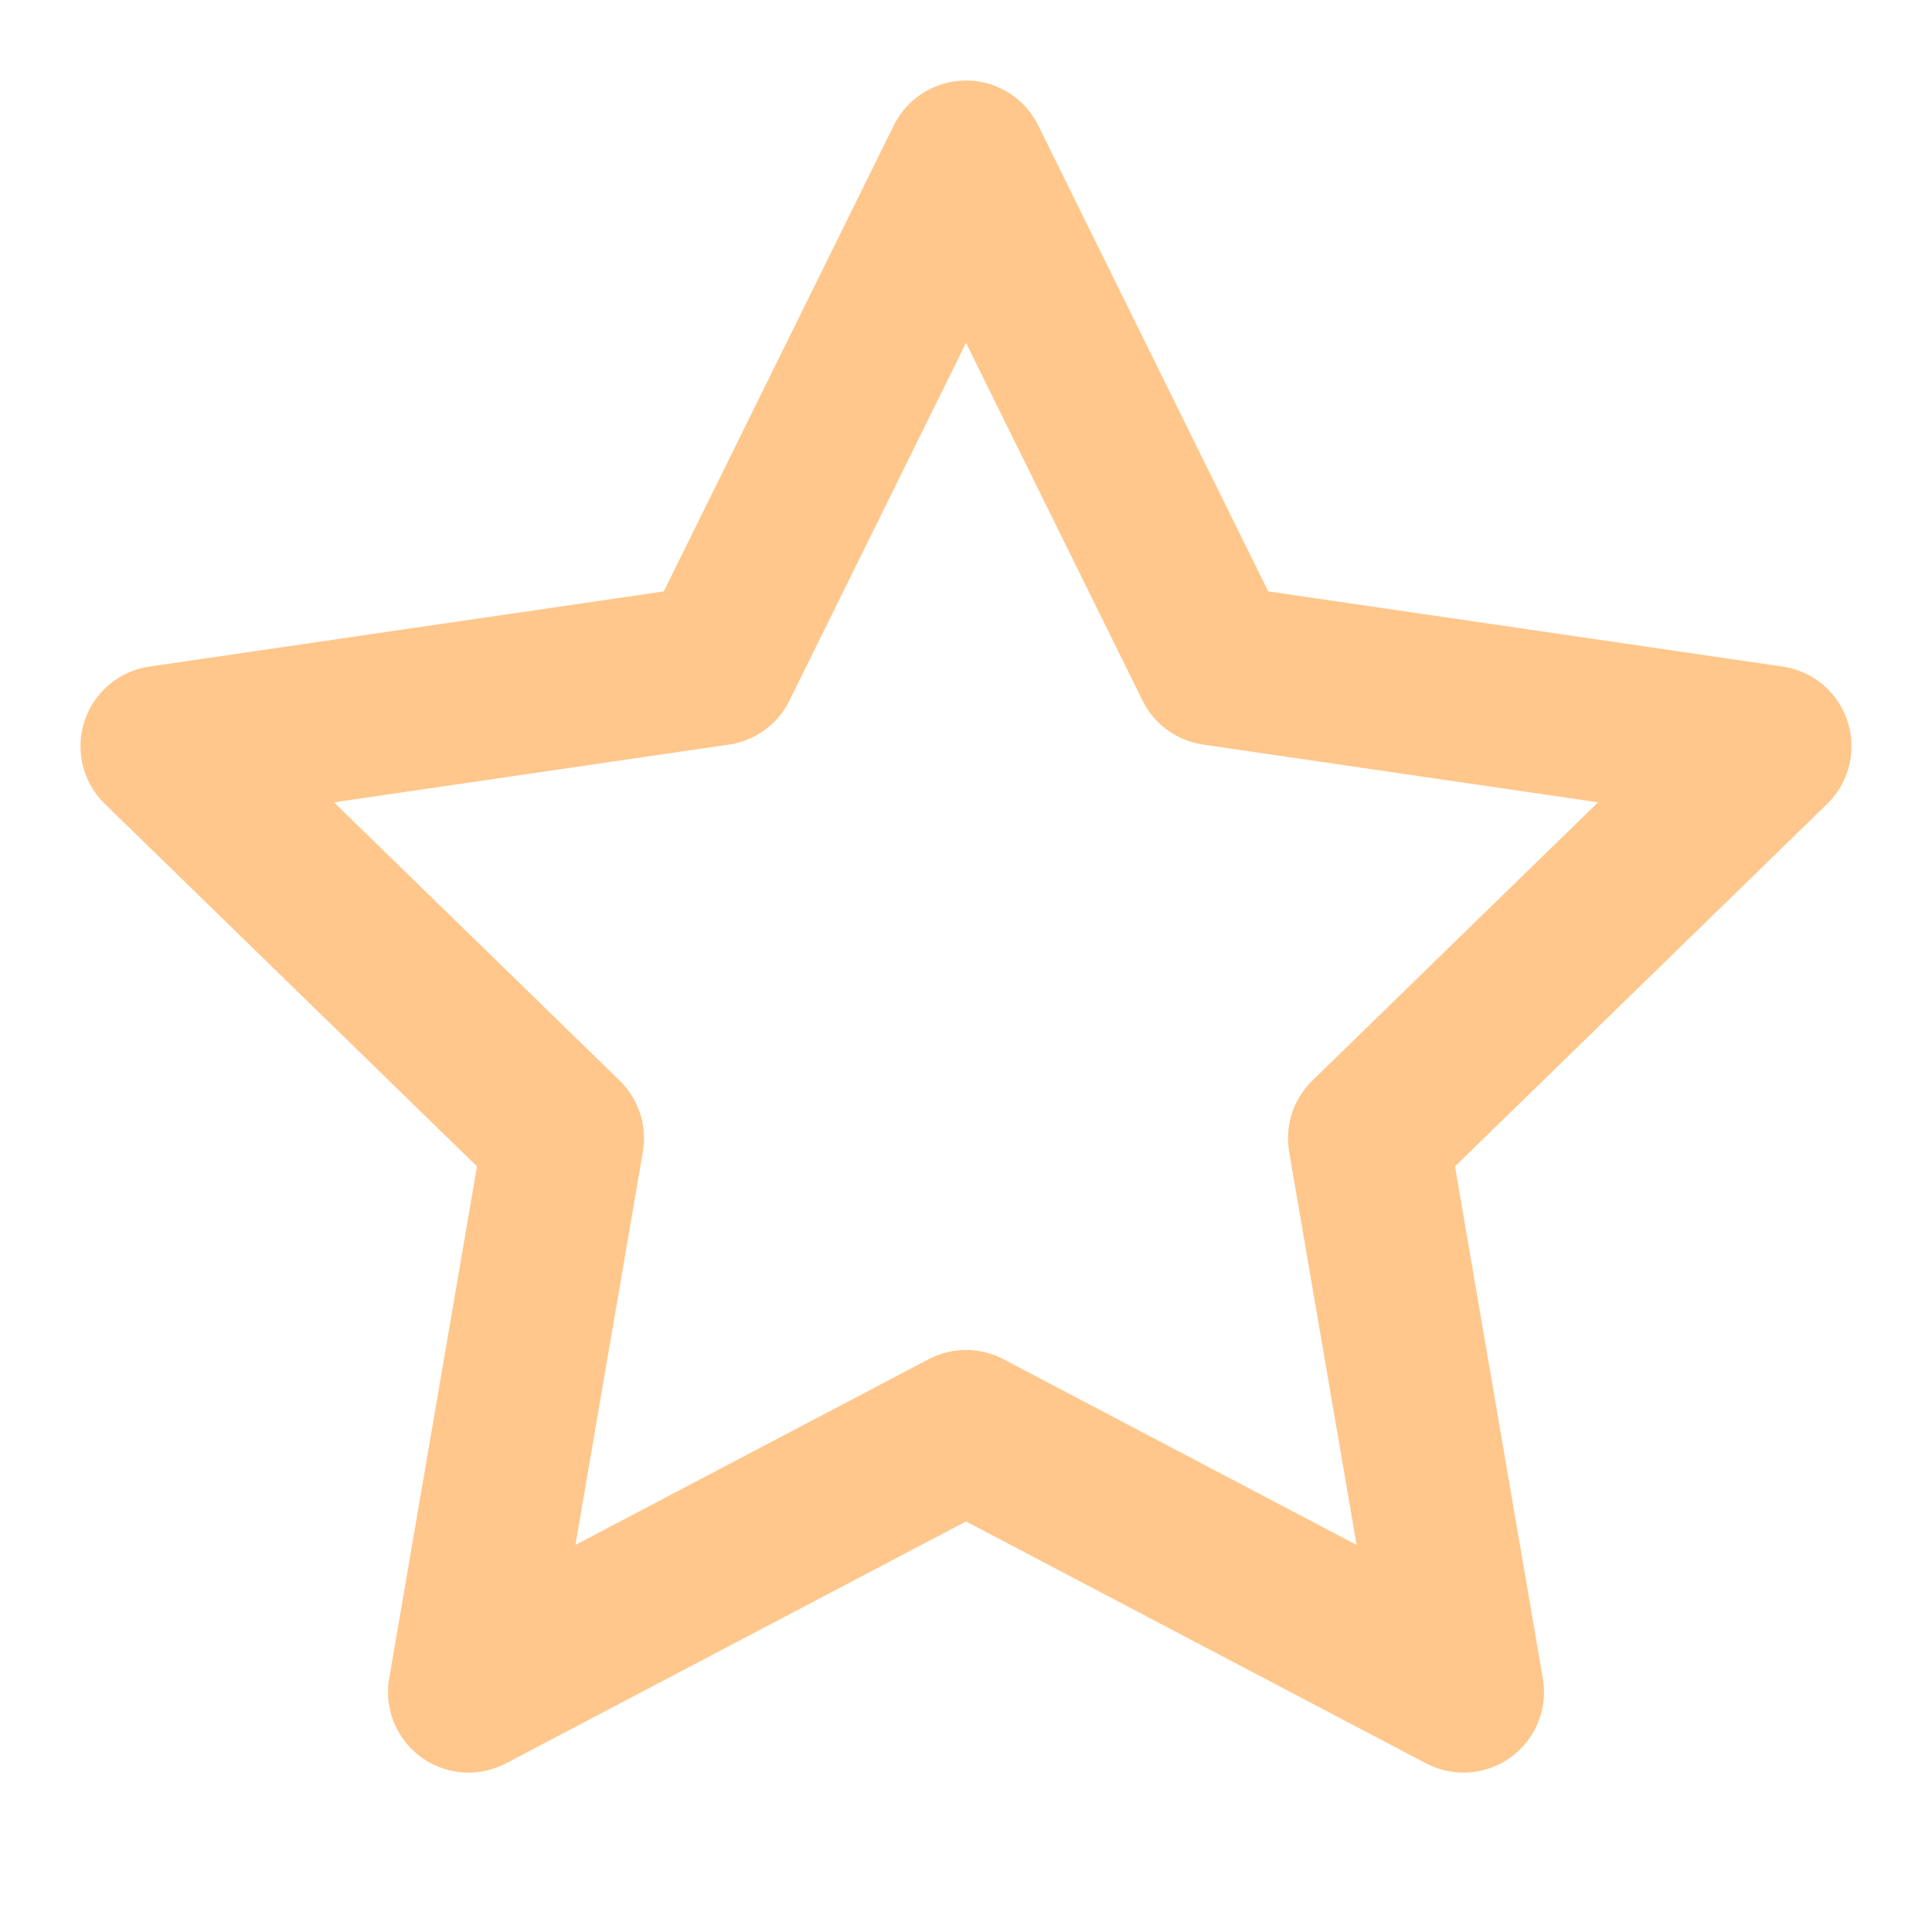 <svg xmlns="http://www.w3.org/2000/svg" width="24" height="24" viewBox="0 0 24 24" fill="none" stroke="#FFC78B" stroke-width="2" stroke-linecap="round" stroke-linejoin="round" class="feather feather-star"><polygon points="12 2 15.09 8.26 22 9.27 17 14.14 18.18 21.02 12 17.77 5.82 21.02 7 14.14 2 9.27 8.91 8.26 12 2"></polygon></svg>